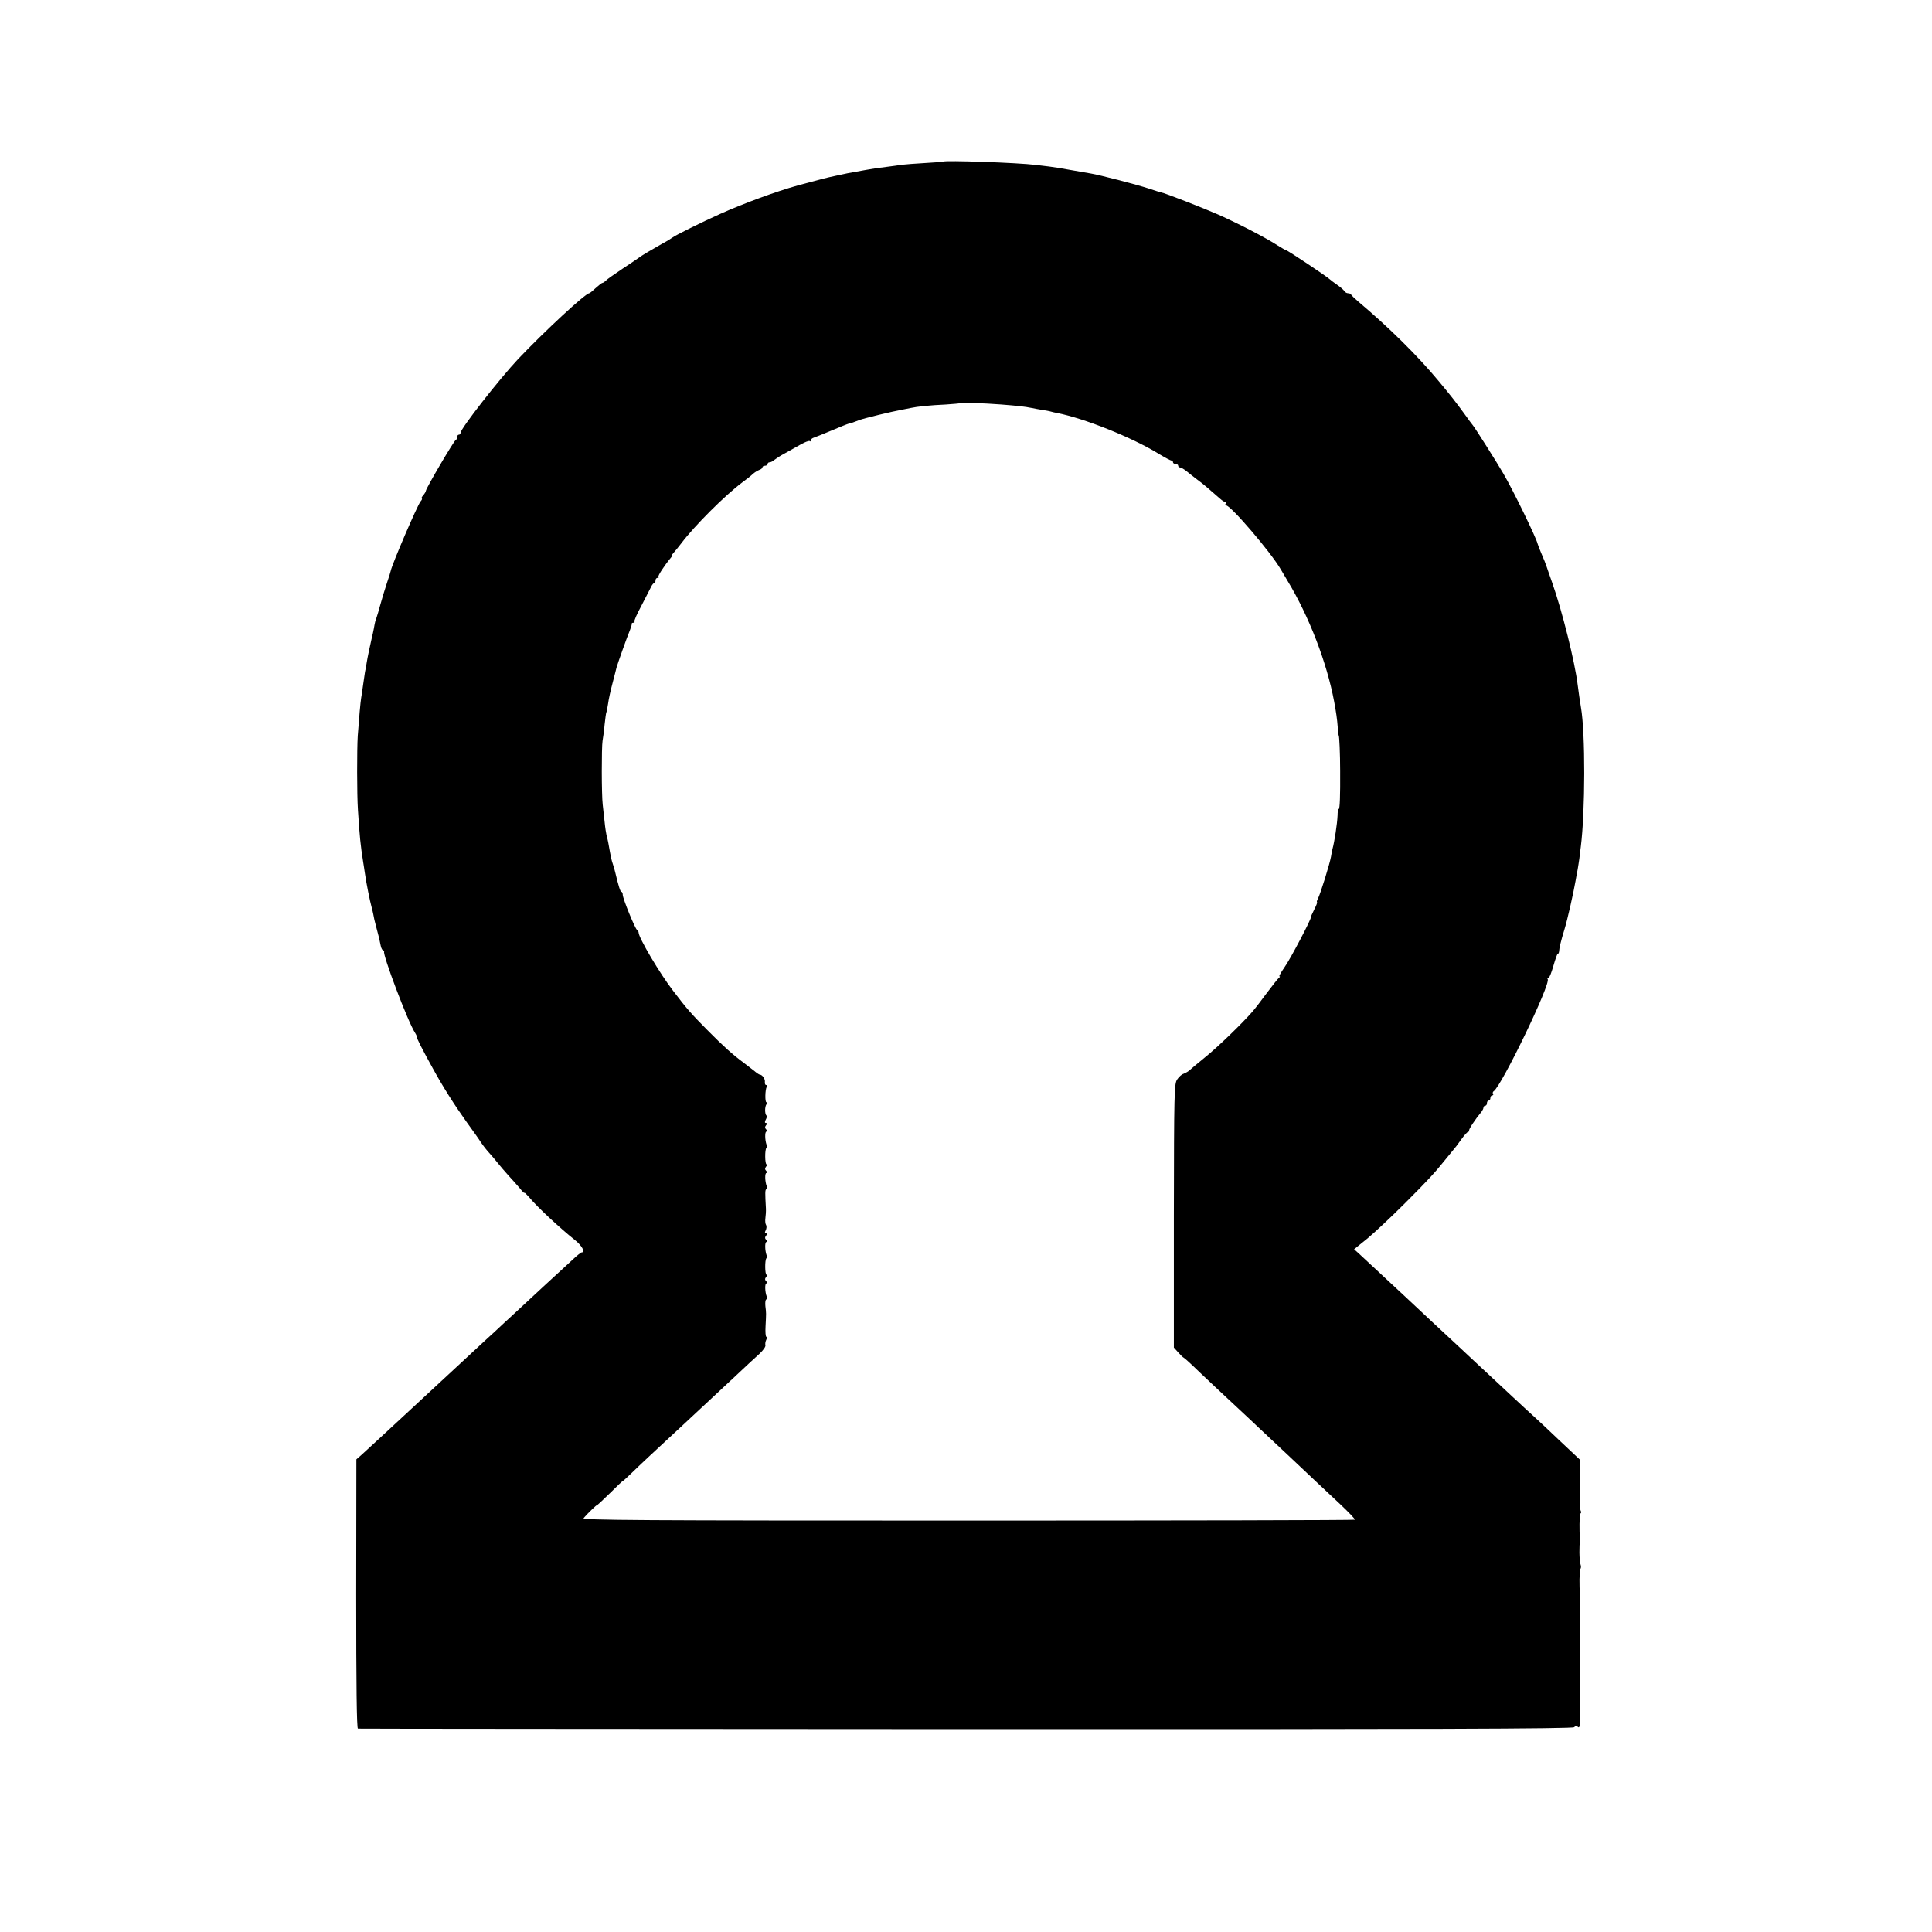 <?xml version="1.0" standalone="no"?>
<!DOCTYPE svg PUBLIC "-//W3C//DTD SVG 20010904//EN"
 "http://www.w3.org/TR/2001/REC-SVG-20010904/DTD/svg10.dtd">
<svg version="1.0" xmlns="http://www.w3.org/2000/svg"
 width="1120pt" height="1120pt" viewBox="0 0 1120 1120"
 preserveAspectRatio="xMidYMid meet">
<g transform="translate(0,1120) scale(0.1,-0.1)"
fill="#000000" stroke="none">
<path d="M5466 10263 c-1 -1 -47 -5 -103 -8 -55 -3 -116 -8 -134 -10 -19 -3
-54 -8 -79 -11 -51 -6 -93 -12 -130 -19 -14 -3 -41 -7 -60 -11 -19 -3 -39 -7
-45 -8 -5 -1 -37 -8 -70 -15 -57 -12 -80 -18 -220 -56 -124 -34 -316 -105
-450 -165 -109 -49 -258 -123 -275 -136 -8 -6 -35 -23 -60 -36 -62 -35 -123
-71 -135 -81 -5 -4 -48 -33 -95 -64 -46 -31 -91 -62 -98 -70 -7 -7 -16 -13
-20 -13 -4 0 -21 -14 -39 -30 -18 -17 -34 -30 -37 -30 -22 0 -260 -221 -412
-381 -109 -116 -334 -404 -334 -428 0 -6 -4 -11 -10 -11 -5 0 -10 -6 -10 -14
0 -8 -4 -16 -9 -18 -10 -4 -171 -278 -172 -293 0 -5 -8 -18 -16 -27 -9 -10
-12 -18 -8 -18 4 0 1 -8 -7 -17 -19 -23 -167 -368 -173 -403 0 -3 -10 -34 -22
-70 -12 -36 -29 -92 -38 -125 -9 -33 -19 -67 -22 -75 -7 -18 -9 -25 -16 -65
-3 -16 -8 -39 -11 -50 -13 -57 -25 -114 -30 -145 -3 -19 -7 -44 -10 -55 -2
-11 -7 -45 -11 -75 -4 -30 -9 -64 -11 -74 -4 -21 -13 -124 -20 -221 -5 -79 -5
-341 1 -430 10 -156 15 -205 30 -300 3 -16 7 -46 10 -65 8 -58 30 -166 39
-198 3 -9 7 -28 10 -42 2 -14 9 -45 16 -70 17 -62 21 -81 27 -112 3 -16 10
-28 16 -28 6 0 8 -3 4 -6 -12 -12 138 -409 179 -471 8 -13 12 -23 10 -23 -5 0
35 -79 94 -185 57 -104 122 -207 194 -308 39 -54 76 -106 81 -115 14 -21 37
-51 55 -70 8 -9 28 -32 43 -51 16 -20 45 -54 65 -76 21 -22 49 -55 65 -73 15
-19 27 -31 27 -27 0 4 12 -8 28 -26 45 -55 182 -182 263 -246 42 -33 64 -73
42 -73 -5 0 -29 -19 -54 -43 -81 -74 -250 -230 -328 -303 -42 -39 -98 -90
-124 -115 -27 -24 -65 -60 -86 -79 -21 -19 -89 -82 -151 -140 -183 -169 -252
-233 -286 -265 -104 -97 -219 -202 -246 -227 l-32 -28 -1 -780 c0 -527 3 -780
10 -781 5 -1 1591 -2 3524 -3 2698 -1 3517 2 3526 11 8 8 16 8 22 2 7 -7 11 0
12 23 0 18 1 40 1 48 1 8 0 164 0 345 -1 182 -1 335 0 340 2 6 1 15 0 20 -6
26 -4 137 2 141 4 3 4 15 0 27 -7 19 -8 114 -2 135 1 4 1 12 0 17 -6 28 -4
137 3 142 4 2 4 9 0 16 -4 6 -6 75 -5 153 l1 142 -117 110 c-64 61 -130 123
-147 138 -30 26 -192 178 -349 324 -44 41 -92 86 -107 100 -33 30 -234 218
-300 280 -48 45 -195 181 -256 238 l-33 30 78 63 c42 35 140 127 217 204 133
133 172 175 240 260 17 21 35 43 40 49 6 6 26 32 45 59 18 26 38 47 43 47 6 0
8 3 4 6 -5 5 34 64 73 111 5 7 10 17 10 23 0 5 5 10 10 10 6 0 10 7 10 15 0 8
5 15 10 15 6 0 10 7 10 15 0 8 5 15 11 15 5 0 8 4 4 9 -3 5 -1 12 4 15 45 28
335 629 313 650 -3 3 -1 6 4 6 6 0 18 32 29 70 11 38 22 70 25 70 4 0 7 6 8
13 1 21 11 63 31 128 18 58 52 210 65 284 3 17 8 46 12 65 3 19 8 49 10 65 2
17 5 46 8 65 26 204 27 661 1 809 -6 37 -14 90 -19 131 -16 132 -90 429 -147
590 -17 47 -31 90 -33 95 -4 13 -15 41 -34 85 -8 19 -16 40 -18 47 -7 33 -141
309 -199 408 -32 56 -164 265 -177 280 -5 6 -27 35 -48 65 -48 66 -79 106
-150 191 -121 146 -289 312 -465 460 -22 19 -41 37 -43 42 -2 4 -10 7 -17 7
-8 0 -18 6 -22 13 -4 7 -24 24 -43 37 -19 13 -37 27 -40 30 -13 14 -247 170
-255 170 -3 0 -24 12 -48 27 -67 44 -226 126 -342 178 -89 39 -311 126 -335
130 -3 0 -34 10 -70 22 -70 23 -286 79 -335 87 -16 3 -68 12 -115 20 -47 9
-105 18 -130 21 -25 3 -58 7 -75 9 -102 13 -530 28 -539 19z m339 -1408 c89
-7 138 -12 175 -20 14 -3 41 -8 60 -11 19 -3 43 -7 52 -10 9 -3 25 -6 35 -8
158 -31 432 -140 589 -236 36 -22 70 -40 75 -40 5 0 9 -4 9 -10 0 -5 7 -10 15
-10 8 0 15 -4 15 -10 0 -5 5 -10 11 -10 6 0 23 -10 38 -22 15 -13 43 -34 61
-48 31 -22 76 -61 134 -112 11 -10 24 -18 28 -18 5 0 6 -4 3 -10 -3 -5 -2 -10
3 -10 27 0 259 -271 317 -371 6 -10 23 -39 39 -66 125 -206 228 -475 270 -699
11 -58 18 -106 21 -150 2 -27 5 -49 6 -49 3 0 8 -104 8 -205 1 -144 -2 -220
-8 -220 -4 0 -7 -17 -7 -38 -2 -48 -18 -152 -29 -192 -2 -8 -7 -29 -9 -46 -7
-41 -62 -218 -76 -244 -6 -11 -8 -20 -5 -20 3 0 -4 -19 -16 -42 -12 -24 -21
-44 -20 -46 5 -6 -119 -243 -153 -290 -20 -29 -33 -52 -29 -52 5 0 3 -4 -2 -8
-6 -4 -37 -43 -70 -87 -32 -44 -70 -93 -84 -109 -59 -68 -201 -206 -276 -266
-44 -36 -85 -70 -92 -77 -7 -6 -22 -14 -32 -18 -11 -3 -27 -18 -37 -33 -17
-25 -18 -72 -19 -790 l0 -764 26 -29 c14 -16 28 -29 30 -29 3 0 44 -37 91 -83
47 -45 135 -127 194 -182 59 -55 131 -122 160 -150 29 -27 101 -95 160 -150
58 -55 130 -122 159 -150 29 -27 94 -88 144 -135 49 -46 88 -87 85 -90 -3 -3
-1013 -5 -2244 -5 -1905 0 -2237 2 -2227 14 20 24 77 79 77 75 0 -3 34 29 75
69 41 41 75 73 75 71 0 -2 24 20 54 49 46 45 108 103 295 276 36 34 77 72 292
272 63 59 131 123 153 142 21 20 36 41 33 49 -2 7 0 21 5 31 5 9 5 17 1 17 -5
0 -7 28 -5 63 4 76 4 74 -1 115 -2 18 0 35 4 38 5 3 6 10 4 17 -11 28 -12 77
-2 77 7 0 7 4 -1 12 -8 8 -9 15 -1 25 7 7 8 13 3 13 -10 0 -11 86 -1 96 3 3 4
11 1 17 -10 28 -11 77 -1 77 7 0 7 4 -1 12 -8 8 -9 15 -1 25 9 9 8 13 0 13 -8
0 -9 5 -2 18 5 10 6 24 2 31 -5 7 -6 25 -4 39 2 15 4 41 3 57 -5 88 -5 107 2
111 4 3 5 10 3 17 -11 28 -12 77 -2 77 7 0 7 4 -1 12 -8 8 -9 15 -1 25 7 7 8
13 3 13 -10 0 -11 86 -1 96 3 3 4 11 1 17 -10 28 -11 77 -1 77 7 0 7 4 -1 12
-8 8 -9 15 -1 25 9 9 8 13 0 13 -8 0 -9 5 -2 19 6 10 8 21 4 24 -10 10 -10 51
0 65 6 7 6 12 0 12 -9 0 -8 74 2 90 3 6 2 10 -4 10 -5 0 -8 8 -7 17 3 17 -15
43 -29 43 -4 0 -19 10 -34 23 -15 12 -43 33 -61 47 -61 45 -114 92 -210 189
-92 93 -117 121 -197 226 -77 99 -201 309 -201 339 0 5 -4 12 -9 15 -12 8 -83
182 -83 204 0 9 -3 17 -8 17 -6 0 -17 35 -36 115 -1 6 -7 26 -13 45 -7 19 -14
51 -17 70 -7 41 -13 75 -20 98 -2 9 -8 44 -11 77 -4 33 -9 78 -11 100 -7 56
-7 333 -1 370 3 17 9 59 12 95 4 36 8 67 10 70 2 3 6 26 10 50 3 25 15 79 26
120 11 41 21 82 23 90 6 22 62 180 77 215 7 17 12 33 11 38 -1 4 3 7 10 7 6 0
9 3 6 6 -4 3 14 44 40 92 25 48 50 97 56 109 6 13 14 23 19 23 4 0 7 7 7 15 0
8 5 15 12 15 6 0 9 3 5 6 -5 5 34 65 73 112 6 6 8 12 5 12 -3 0 3 8 13 19 9
10 28 34 42 52 76 101 252 277 355 354 22 16 49 37 59 47 11 10 28 20 38 24
10 3 18 10 18 15 0 5 7 9 15 9 8 0 15 5 15 10 0 6 5 10 12 10 6 0 19 6 27 14
9 7 36 25 61 38 25 14 66 37 91 51 26 15 49 23 53 20 3 -4 6 -2 6 4 0 6 8 13
18 16 9 3 55 21 102 41 47 20 92 38 100 40 15 3 23 6 65 22 28 10 184 48 240
58 17 3 41 8 55 11 36 8 113 16 204 20 43 3 80 6 82 8 5 4 135 0 239 -8z"/>
</g>
</svg>

